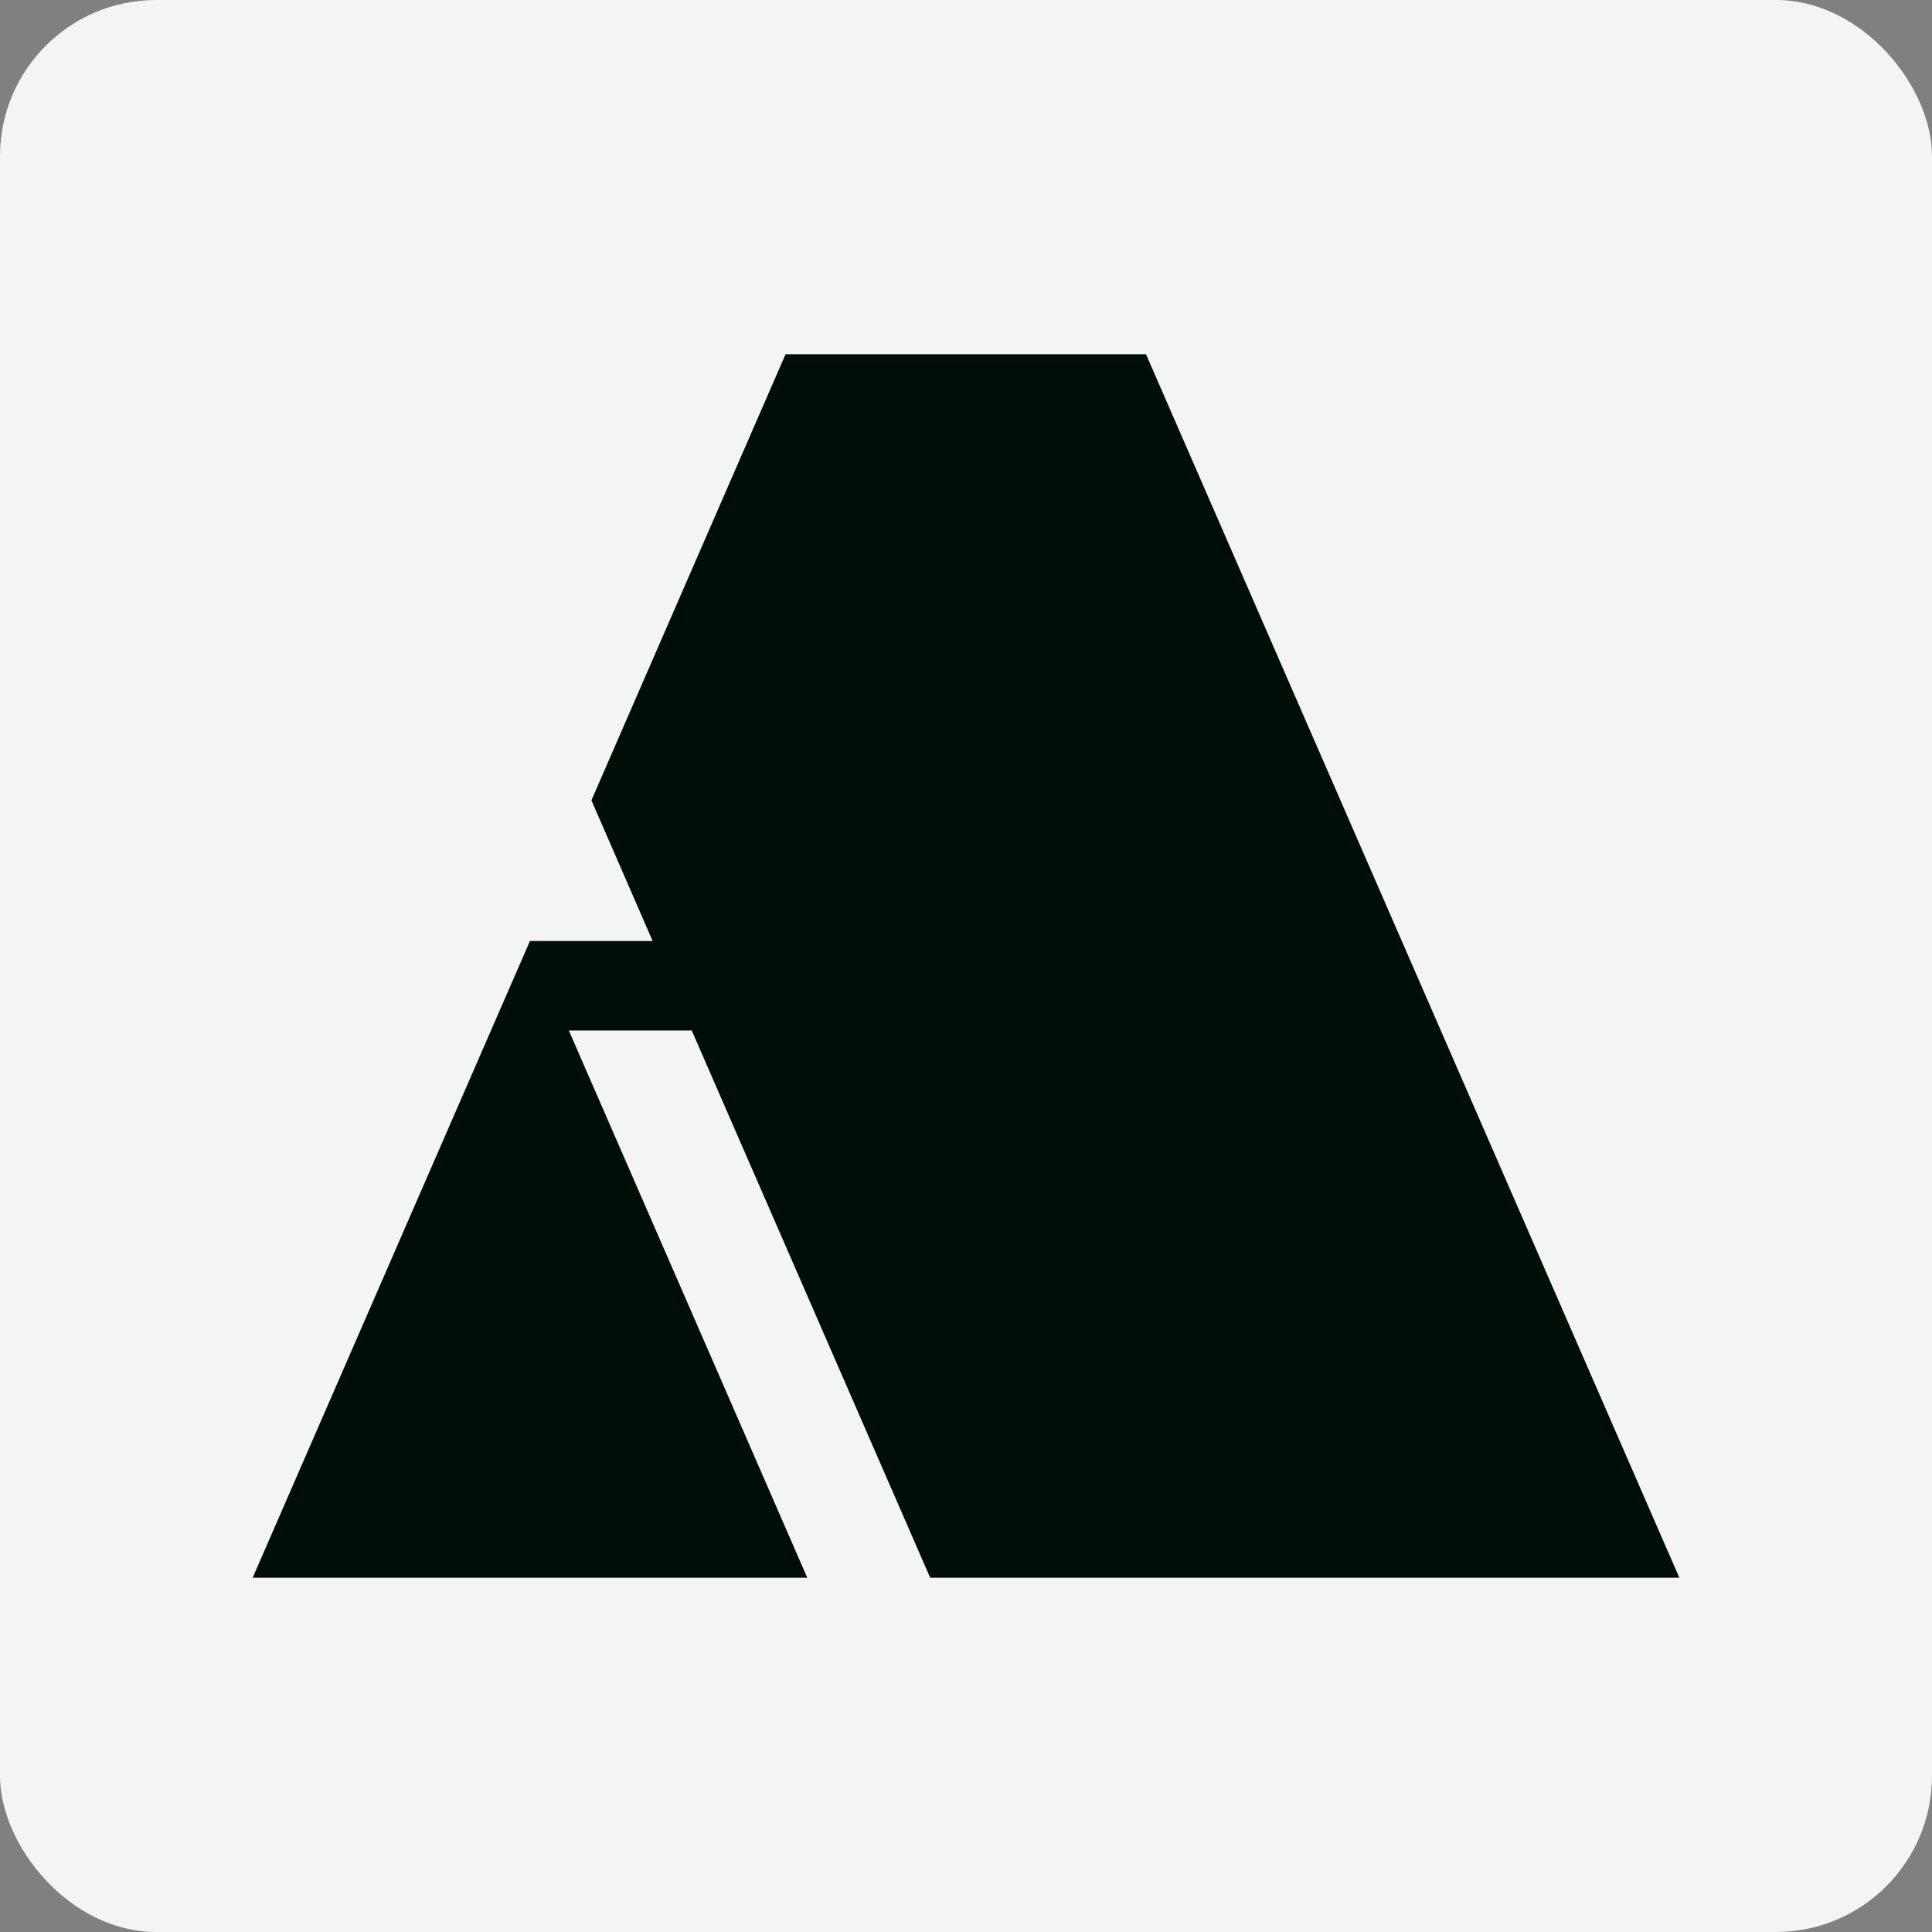 <svg xmlns="http://www.w3.org/2000/svg" id="Layer_2" data-name="Layer 2" viewBox="0 0 520 520"><rect x="0" y="0" width="520" height="520" fill="#808080" stroke="none"/><defs><style>      .cls-1 {        fill: #f3f5f3;      }      .cls-1, .cls-2 {        stroke-width: 0px;      }      .cls-2 {        fill: #000e08;      }    </style></defs><g id="Layer_1-2" data-name="Layer 1"><rect class="cls-1" width="520" height="520" rx="42.04" ry="42.04"></rect><polygon class="cls-2" points="186.18 277.36 153.1 277.36 217.28 424.65 68 424.65 142.58 253.4 142.58 253.28 175.66 253.28 159.18 215.4 211.43 95.35 308.45 95.35 452 424.65 250.36 424.65 186.18 277.36"></polygon></g></svg>